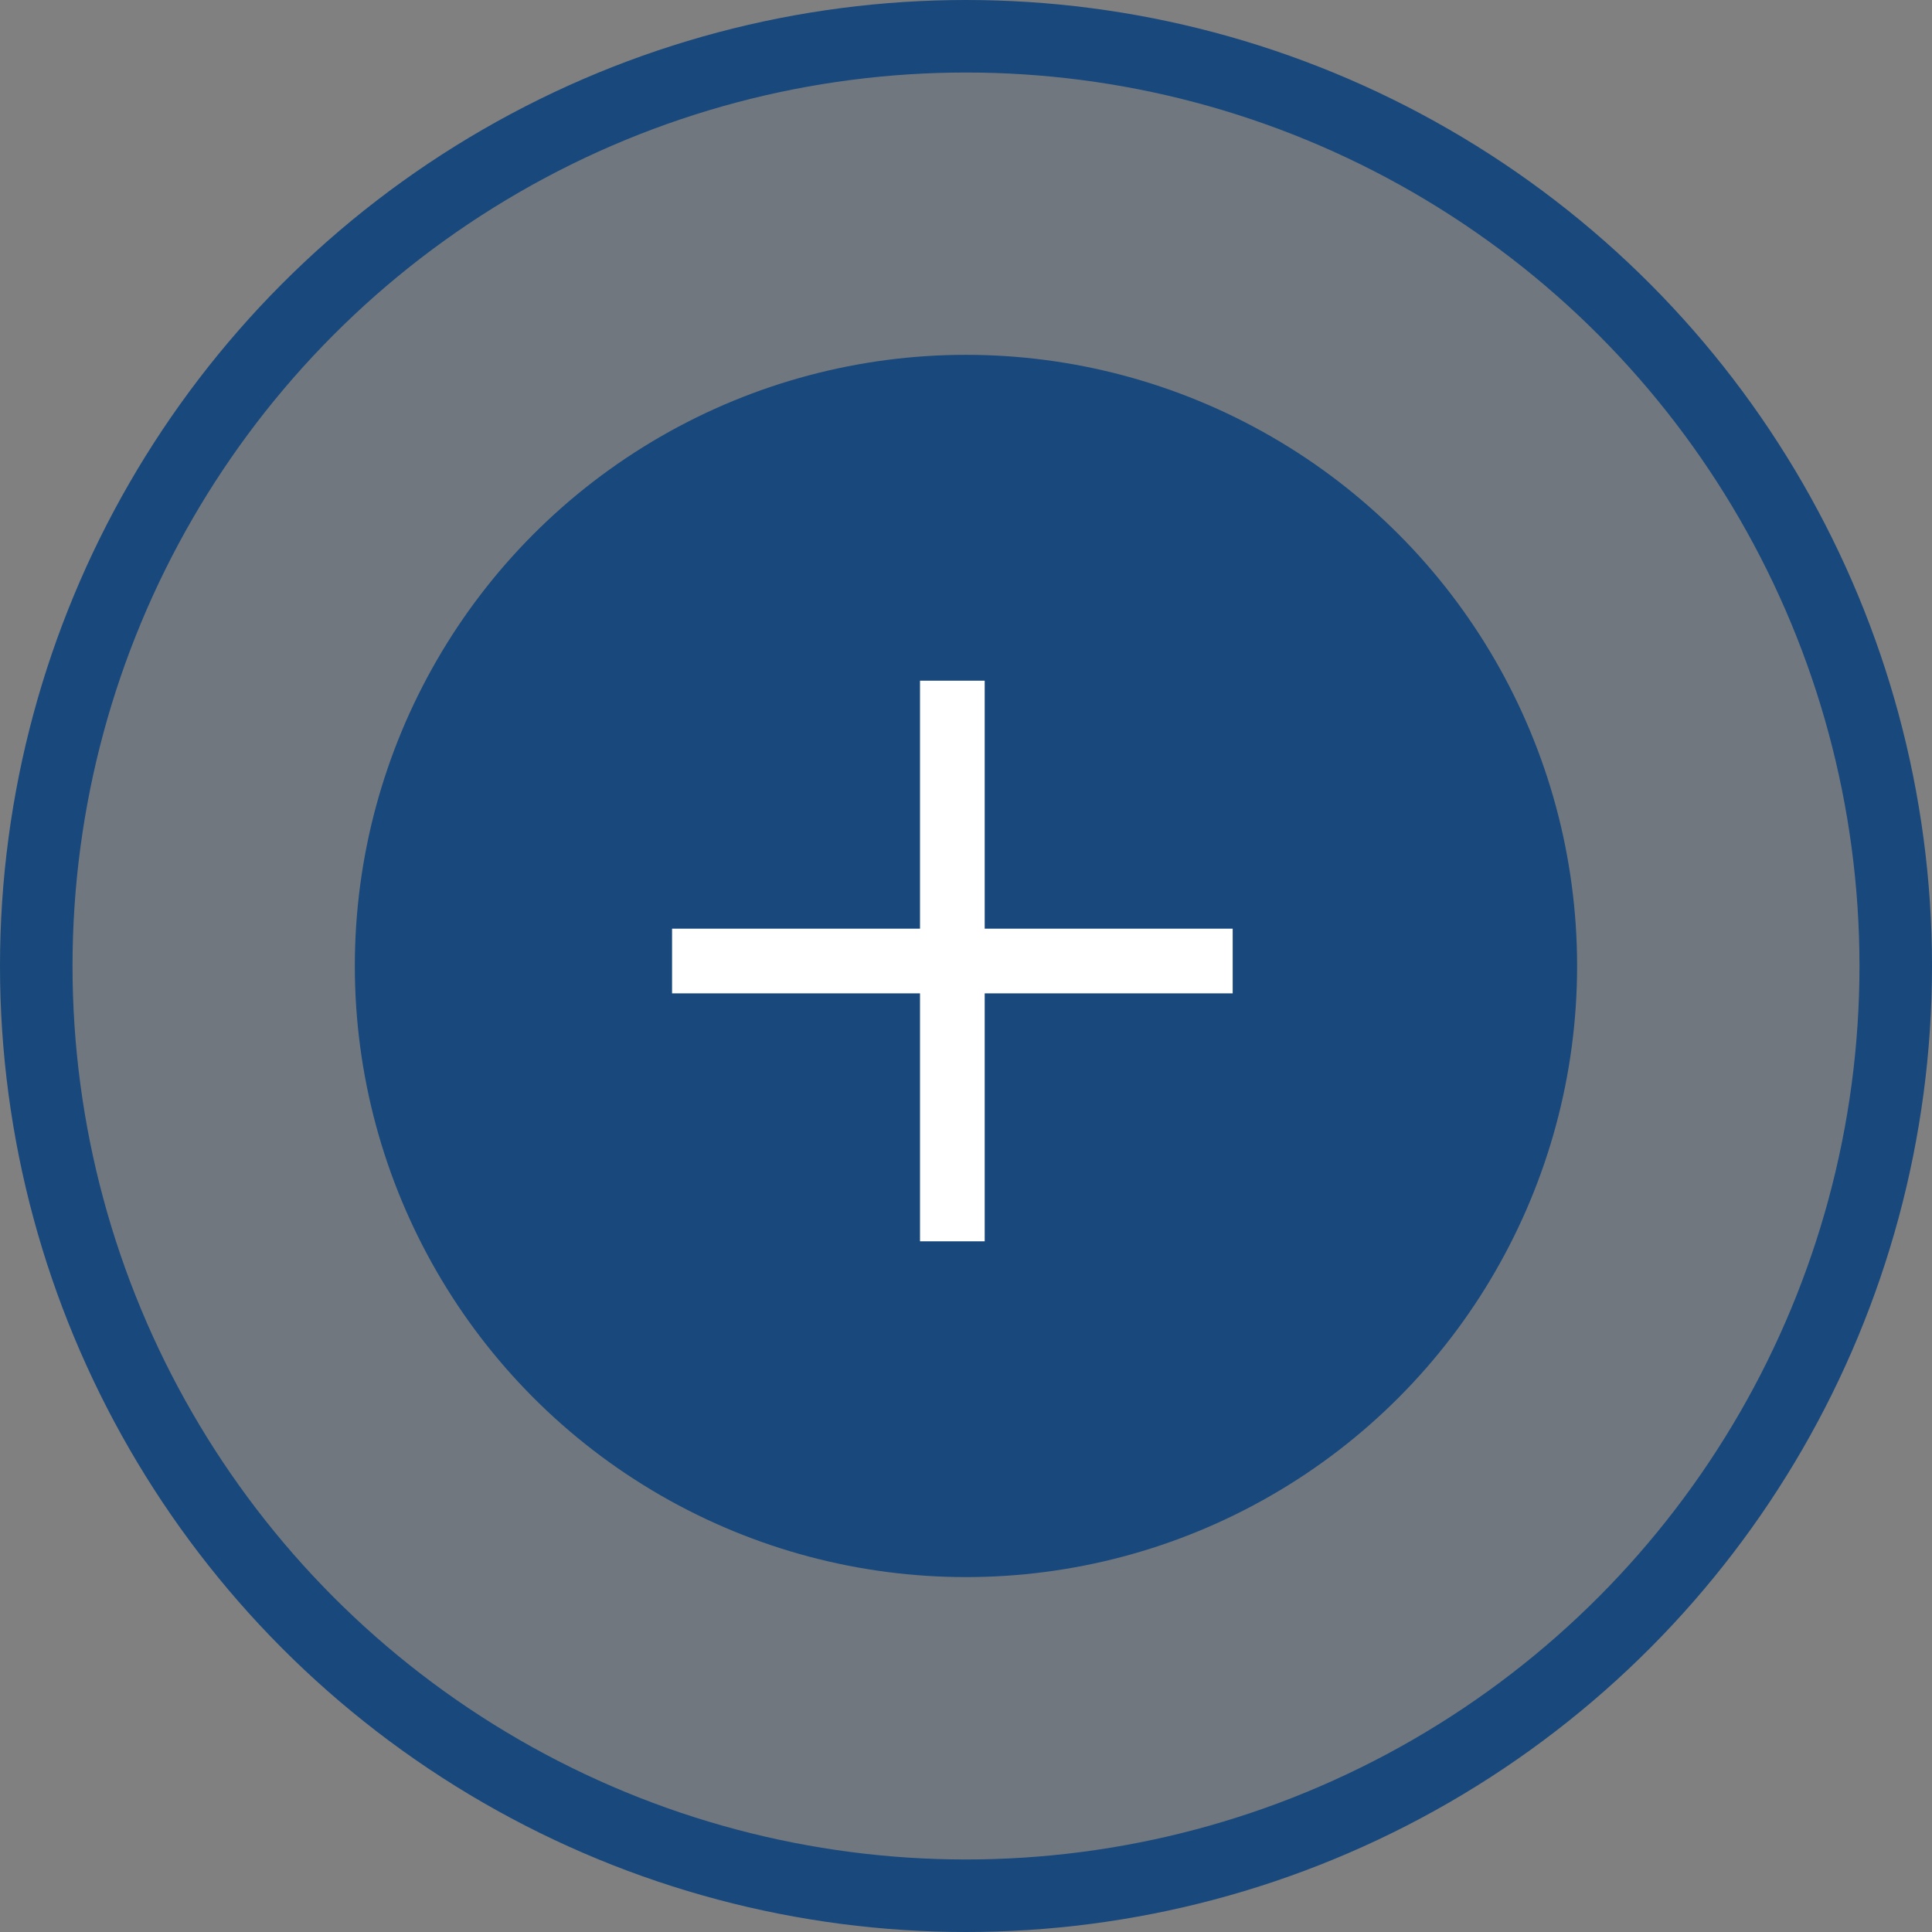 <svg width="56" height="56" viewBox="0 0 56 56" fill="none" xmlns="http://www.w3.org/2000/svg">
<rect x="0" y="0" width="56" height="56" fill="#808080" stroke="none"/>
<circle cx="28" cy="28" r="26.949" fill="#18487C" fill-opacity="0.15" stroke="#18487C" stroke-width="2.102"/>
<circle cx="27.999" cy="27.999" r="16.663" fill="#18487C" stroke="#18487C" stroke-width="2.102"/>
<rect x="16.917" y="16.918" width="21.623" height="21.623" stroke="#18487C" stroke-width="0.125"/>
<path d="M28.542 20.668V19.73H26.667V20.668V26.918H20.417H19.48V28.793H20.417H26.667V35.043V35.98H28.542V35.043V28.793H34.792H35.73V26.918H34.792H28.542V20.668Z" fill="white"/>
</svg>
